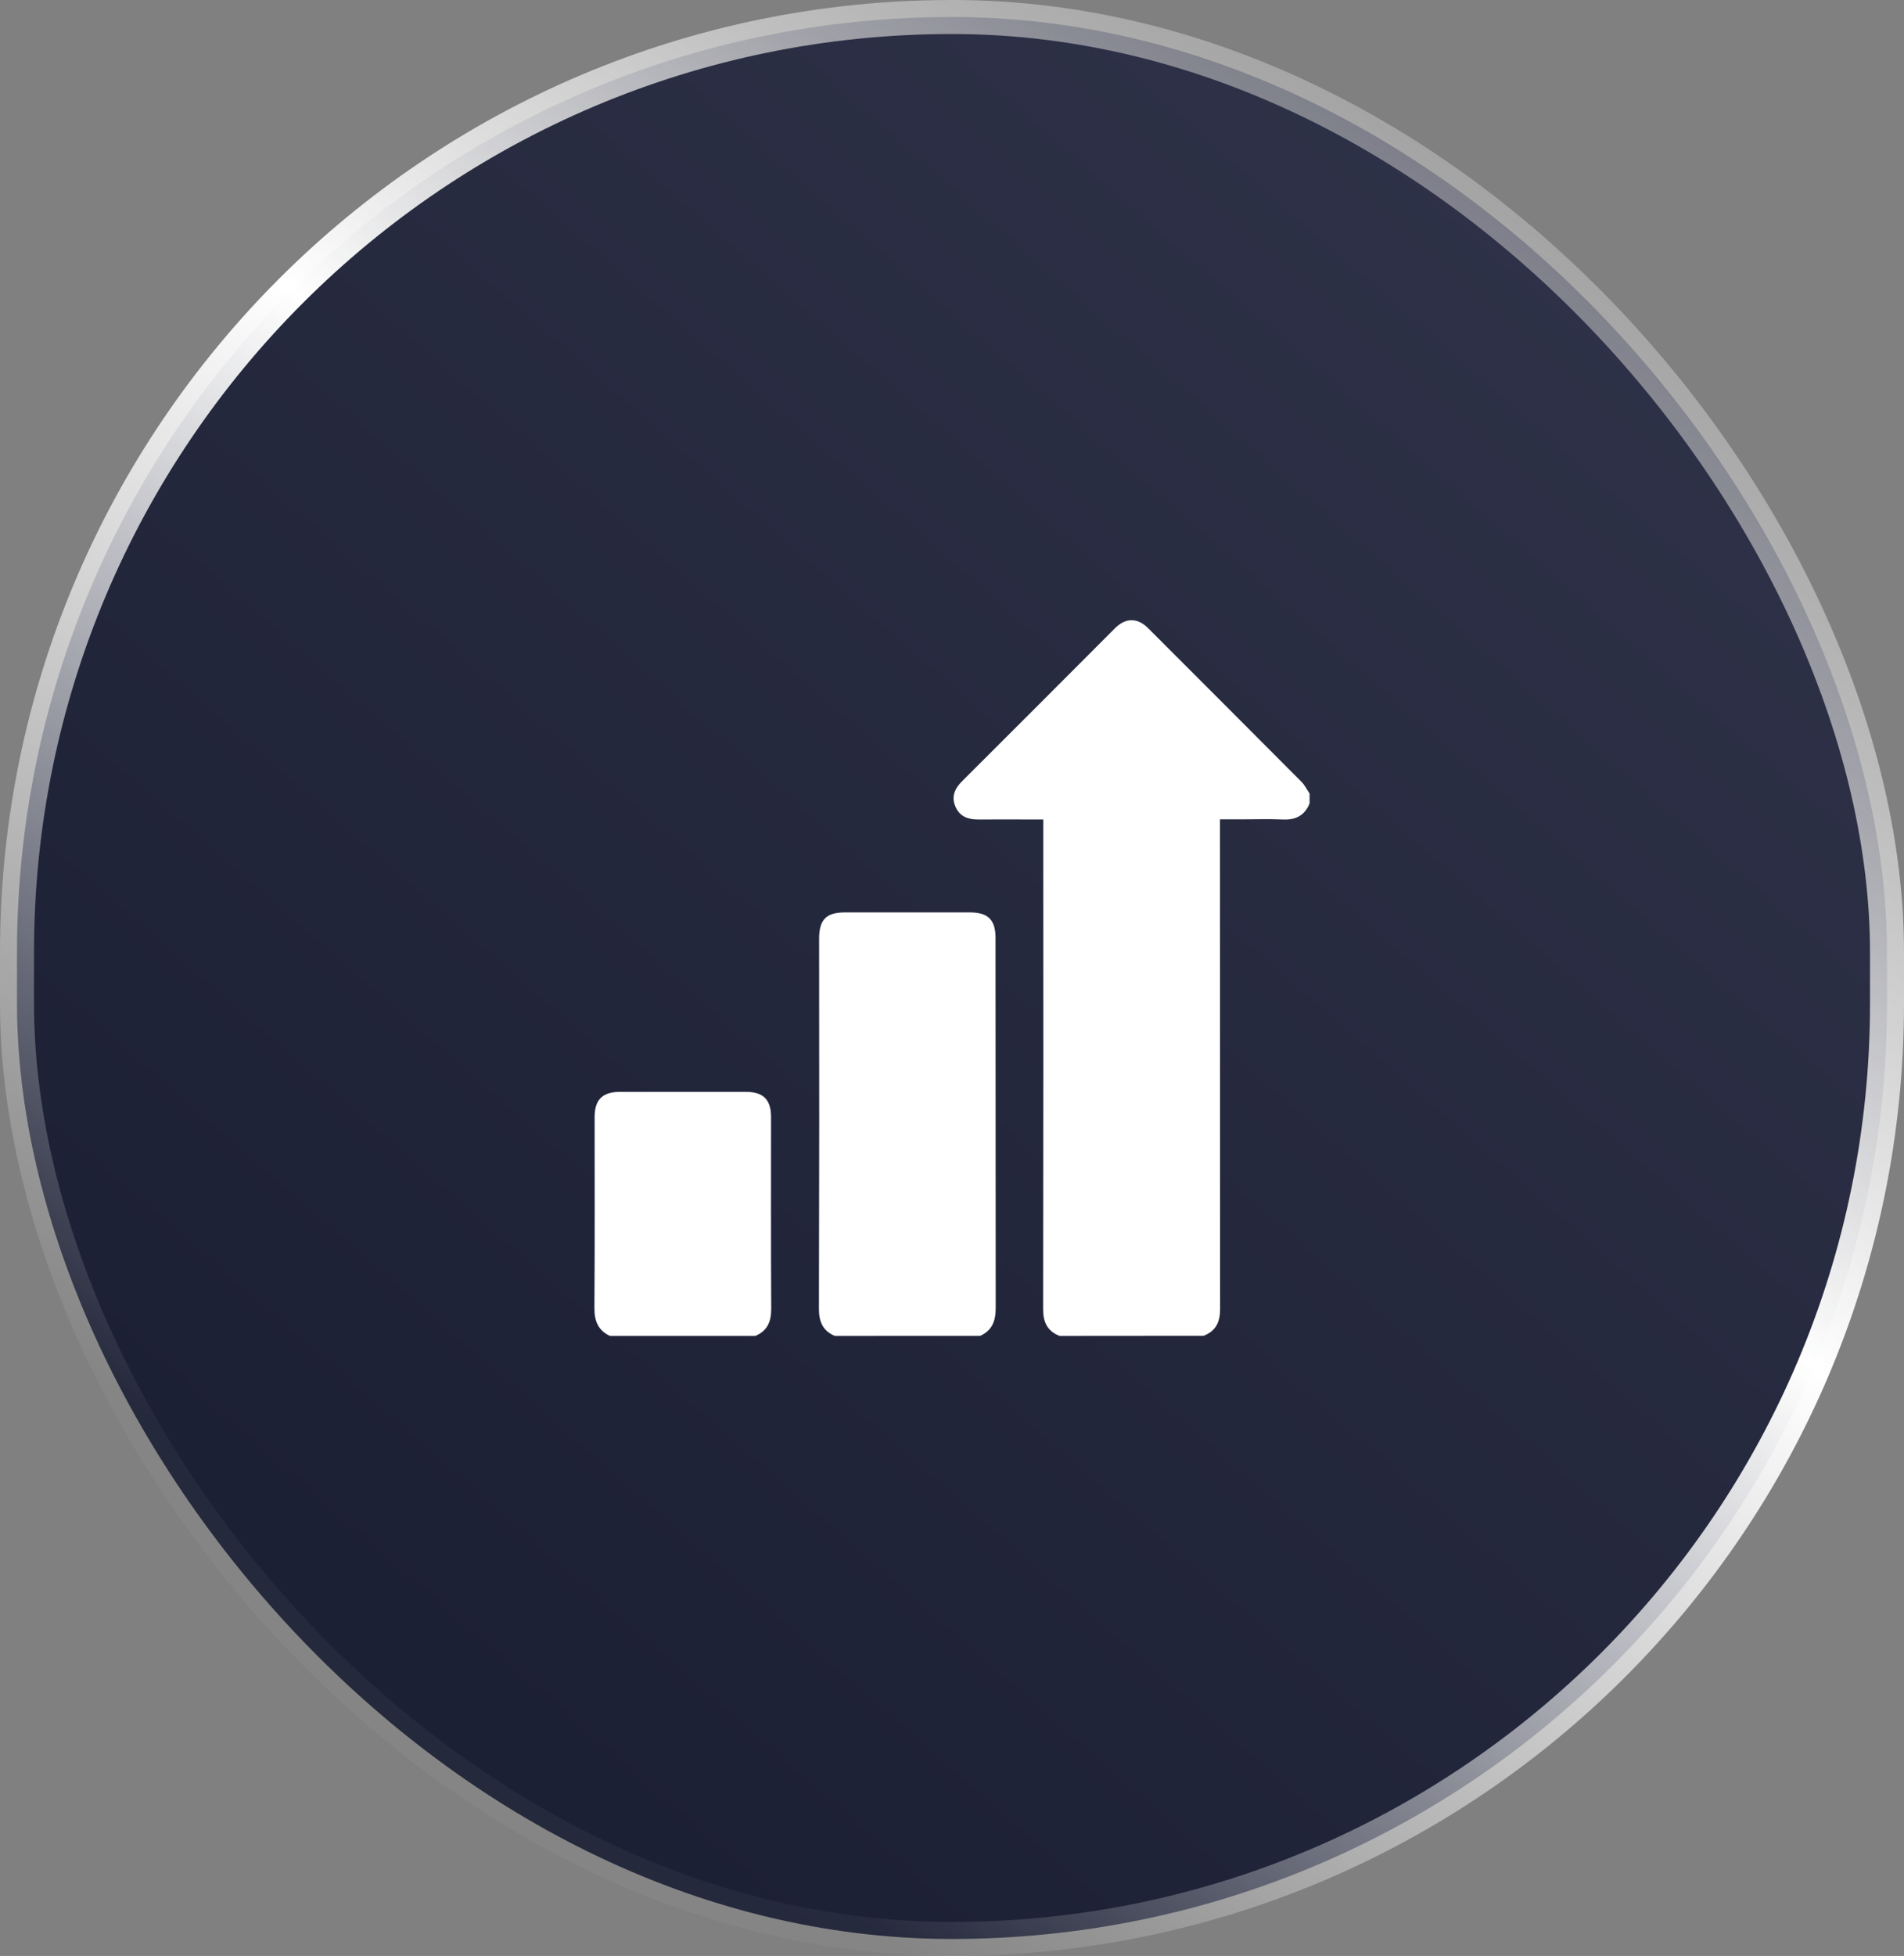 <svg width="112" height="115" viewBox="0 0 112 115" fill="none" xmlns="http://www.w3.org/2000/svg">
<rect x="0" y="0" width="112" height="115" fill="#808080" stroke="none"/>
<rect x="1" y="1" width="110" height="113" rx="55" fill="url(#paint0_linear_96_3)" fill-opacity="0.8"/>
<rect x="1" y="1" width="110" height="113" rx="55" stroke="url(#paint1_linear_96_3)" stroke-width="2"/>
<path d="M62.334 78.546C61.608 78.27 61.359 77.731 61.36 76.973C61.372 67.57 61.375 58.166 61.368 48.763V48.181H60.892C59.77 48.181 58.647 48.173 57.526 48.181C56.925 48.181 56.44 47.998 56.197 47.413C55.953 46.828 56.163 46.36 56.59 45.935C59.593 42.939 62.593 39.94 65.589 36.936C66.212 36.313 66.906 36.306 67.528 36.925C70.54 39.934 73.548 42.945 76.552 45.96C76.749 46.156 76.876 46.424 77.035 46.657V47.233C76.747 47.955 76.205 48.22 75.446 48.181C74.64 48.145 73.831 48.173 73.023 48.173H71.762V48.748C71.762 58.156 71.765 67.563 71.77 76.969C71.77 77.729 71.519 78.266 70.792 78.539L62.334 78.546Z" fill="white"/>
<path d="M49.107 78.546C48.401 78.245 48.17 77.711 48.172 76.951C48.191 69.697 48.195 62.442 48.183 55.187C48.183 54.069 48.603 53.644 49.707 53.644H57.06C58.116 53.644 58.56 54.083 58.56 55.131C58.56 62.386 58.564 69.641 58.571 76.896C58.571 77.659 58.368 78.223 57.654 78.542L49.107 78.546Z" fill="white"/>
<path d="M35.882 78.547C35.176 78.217 34.961 77.658 34.965 76.893C34.992 73.161 34.977 69.422 34.977 65.686C34.977 64.65 35.438 64.195 36.485 64.195C38.948 64.195 41.41 64.195 43.873 64.195C44.896 64.195 45.355 64.649 45.355 65.668C45.355 69.43 45.344 73.193 45.366 76.956C45.366 77.714 45.138 78.251 44.425 78.547H35.882Z" fill="white"/>
<defs>
<linearGradient id="paint0_linear_96_3" x1="86.261" y1="-27.869" x2="-3.803" y2="75.457" gradientUnits="userSpaceOnUse">
<stop stop-color="#1F233F"/>
<stop offset="1" stop-color="#020720"/>
</linearGradient>
<linearGradient id="paint1_linear_96_3" x1="52.174" y1="114" x2="120.246" y2="17.776" gradientUnits="userSpaceOnUse">
<stop stop-color="white" stop-opacity="0.04"/>
<stop offset="0.5" stop-color="white"/>
<stop offset="1" stop-color="#B6B6B6" stop-opacity="0.36"/>
</linearGradient>
</defs>
</svg>
